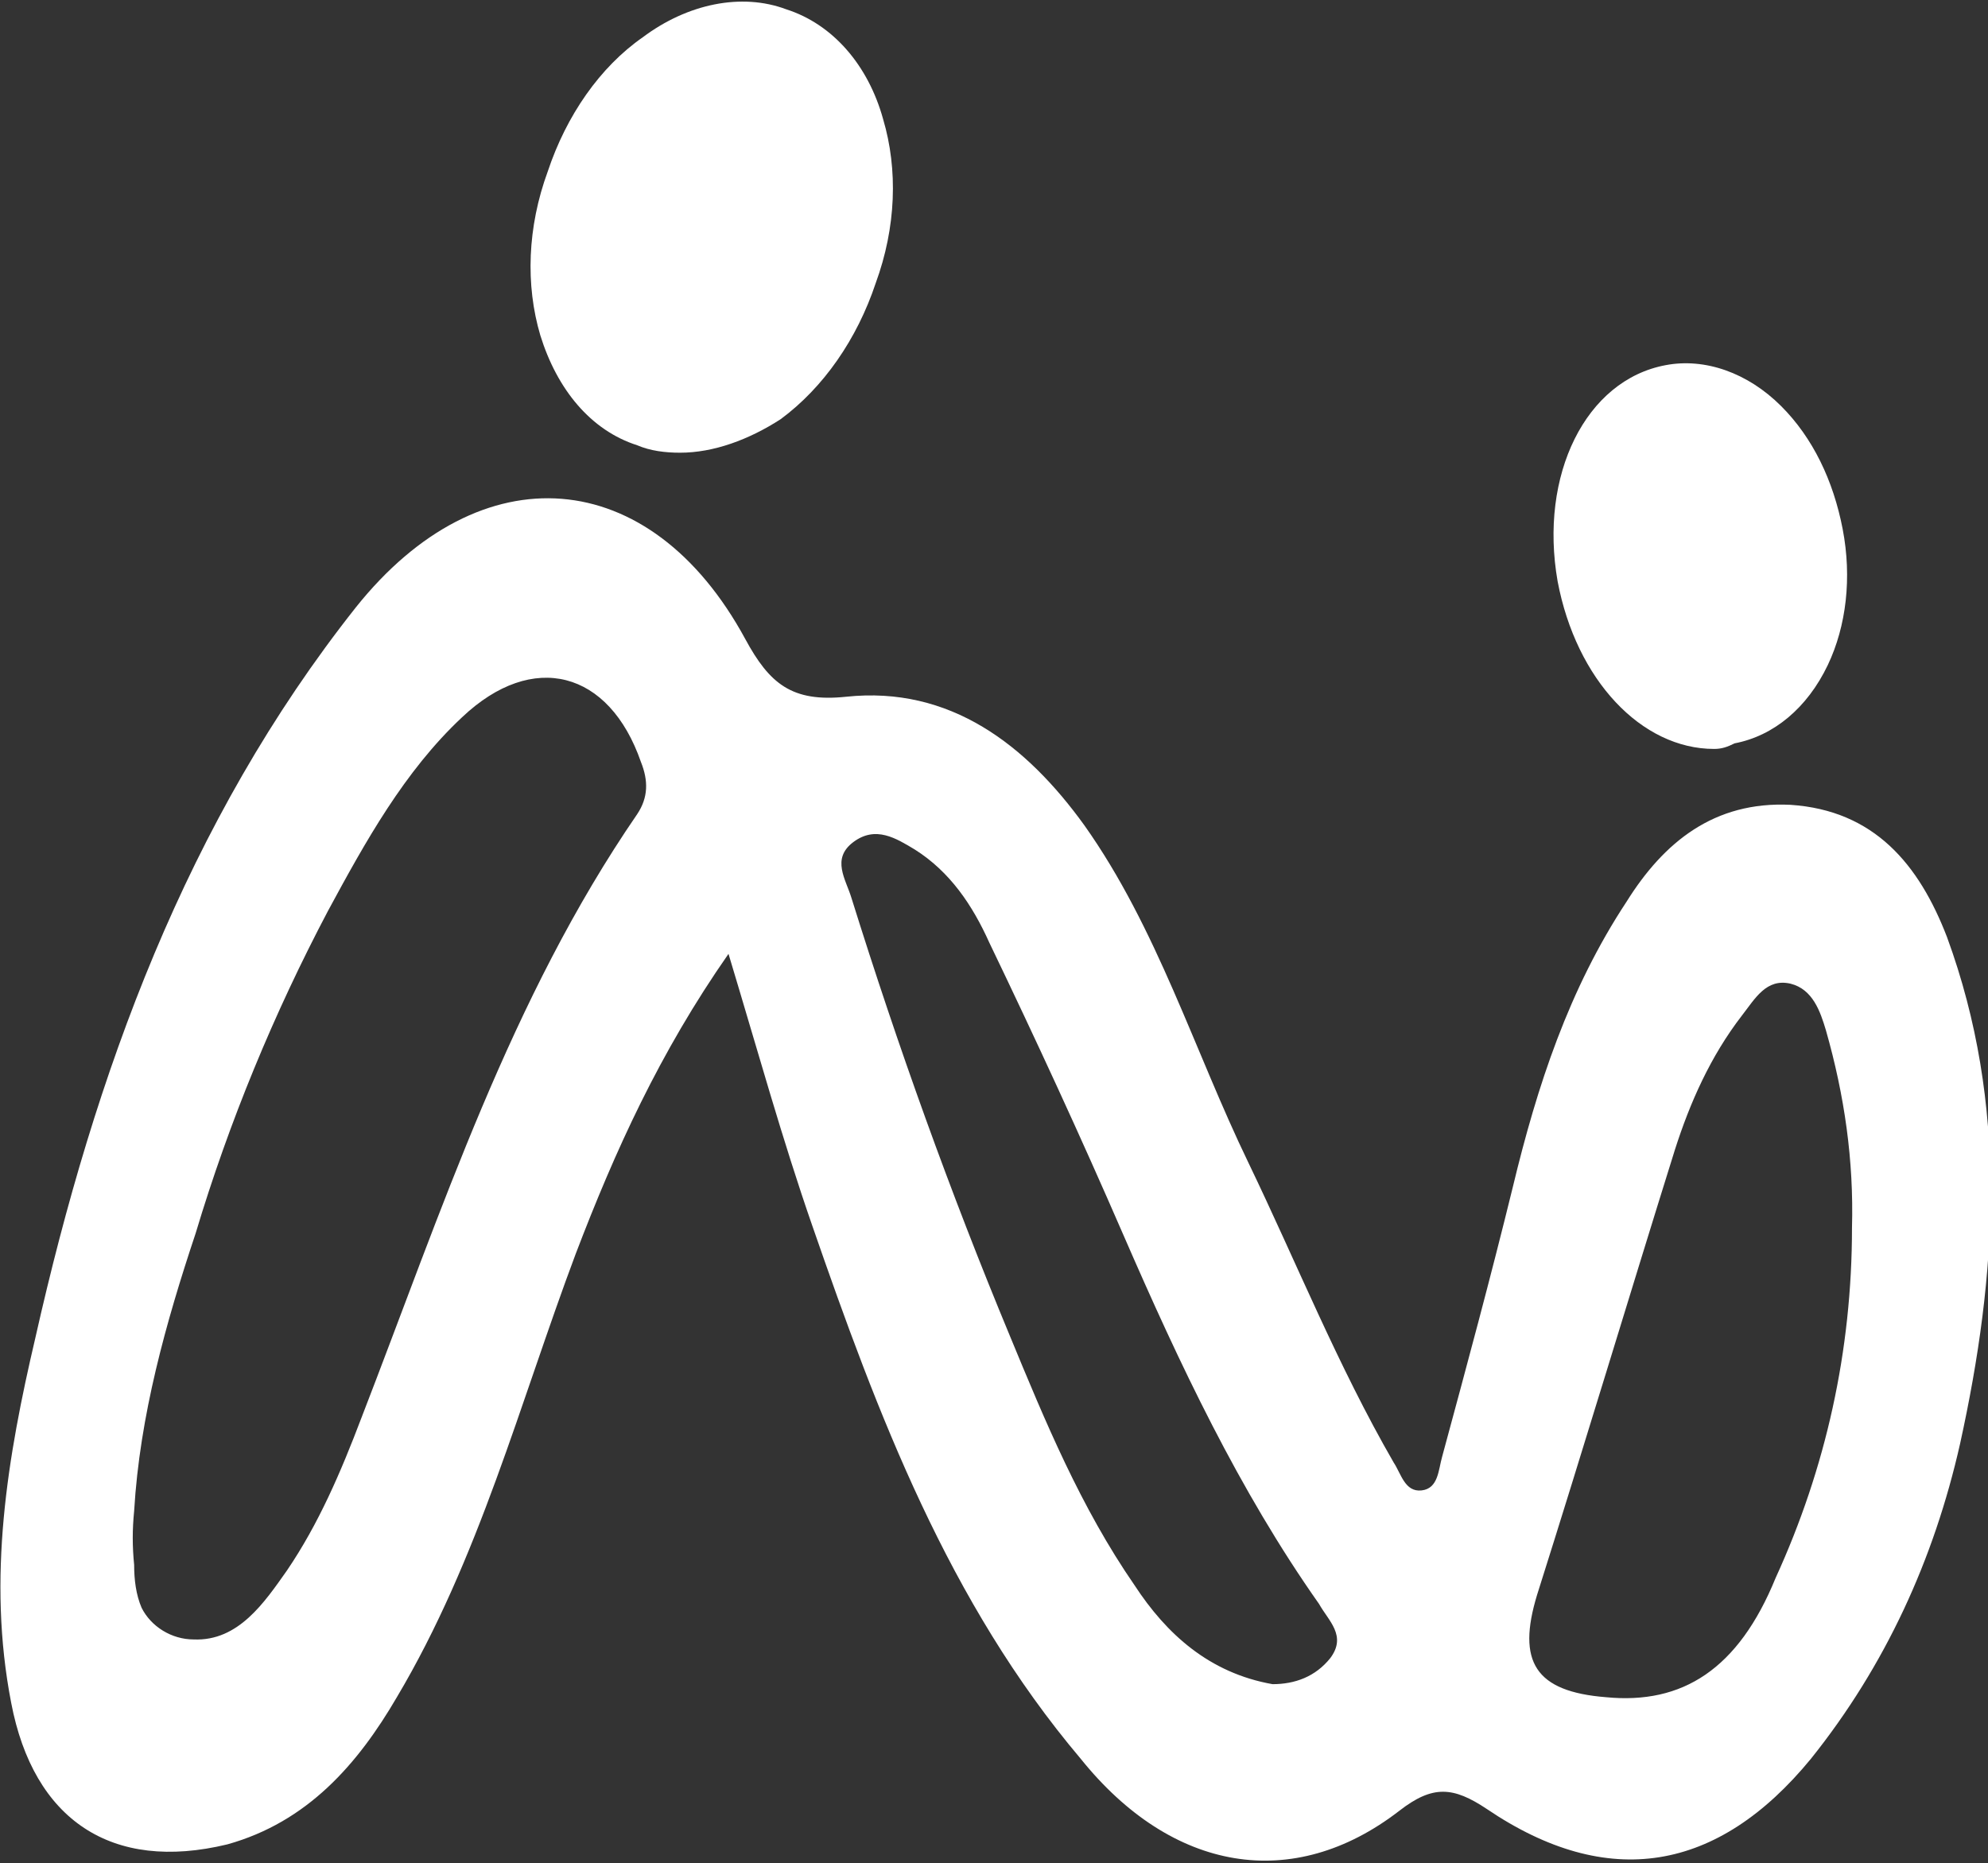 <svg version="1.1" id="Layer_1" xmlns:x="ns_extend;" xmlns:i="ns_ai;" xmlns:graph="ns_graphs;" xmlns="http://www.w3.org/2000/svg" xmlns:xlink="http://www.w3.org/1999/xlink" x="0px" y="0px" viewBox="0 0 106.7 100" style="enable-background:new 0 0 106.7 100;" xml:space="preserve">
 <rect x="0" y="0" width="106.7" height="100" fill="#333333" stroke="none"/>
 <style type="text/css">
  .st0{fill:#FFFFFF;}
 </style>
 <g>
  <path class="st0" d="M36.5,24.3c-0.8,0-1.6-0.1-2.3-0.4c-2.5-0.8-4.3-3-5.2-5.9c-0.8-2.7-0.7-5.8,0.4-8.8c1-3,2.8-5.6,5.1-7.2
		c2.4-1.8,5.3-2.4,7.7-1.5c2.5,0.8,4.4,3,5.2,5.9c0.8,2.7,0.7,5.8-0.4,8.8c-1,3-2.8,5.6-5.1,7.3C40.2,23.6,38.3,24.3,36.5,24.3">
  </path>
  <path class="st0" d="M92,40.2c-3.9,0-7.4-3.7-8.4-9c-1-5.7,1.5-10.8,5.8-11.6c2.1-0.4,4.4,0.4,6.2,2.2c1.7,1.7,2.8,4,3.3,6.6
		s0.2,5.2-0.8,7.3c-1.1,2.3-2.9,3.8-5,4.2C92.7,40.1,92.4,40.2,92,40.2">
  </path>
  <path class="st0" d="M39.1,51.2c-3.7,5.3-6.1,10.6-8.2,16.1c-3,8-5.2,16.4-9.6,23.8c-2.1,3.6-4.8,6.7-9.1,7.9
		C6,100.5,1.8,97.7,0.6,91.4c-1.3-6.7-0.2-13.2,1.3-19.6C5.1,57.6,10,44.1,19.1,32.6c6.7-8.4,15.8-7.7,20.9,1.7
		c1.3,2.4,2.5,3.4,5.4,3.1c5.6-0.6,9.7,2.6,12.8,6.9c3.9,5.5,5.9,12.1,8.8,18.1c2.6,5.4,4.8,10.9,7.8,16.1c0.4,0.6,0.6,1.6,1.5,1.5
		c0.9-0.1,0.9-1.1,1.1-1.8c1.3-4.8,2.6-9.6,3.8-14.5c1.3-5.4,3-10.6,6.1-15.3c2-3.2,4.7-5.4,8.8-5.2c4.5,0.3,6.9,3.2,8.4,7.1
		c3.3,9,2.7,18.1,0.7,27.2c-1.4,6.2-4,11.9-8,16.9c-5,6.1-10.9,7.1-17.4,2.7c-1.8-1.2-2.9-1.3-4.7,0.1c-5.7,4.4-12.2,3.3-17.1-2.8
		C50.9,86,47.1,75.9,43.6,65.8C42,61.2,40.7,56.5,39.1,51.2 M7.2,81.1c-0.1,1-0.1,1.9,0,2.9c0,0.8,0.1,1.6,0.4,2.3
		c0.5,1,1.6,1.7,2.8,1.7c2.4,0.1,3.8-2,5-3.7c1.7-2.5,2.9-5.3,4-8.2c4.3-11.1,8-22.5,14.8-32.4c0.6-0.9,0.6-1.8,0.2-2.8
		c-1.7-4.9-5.8-6-9.6-2.4c-3.1,2.9-5.2,6.7-7.2,10.4c-2.9,5.5-5.3,11.3-7.1,17.3C8.9,71,7.5,76,7.2,81.1 M99.4,65.9
		c0.1-3.6-0.4-7.1-1.4-10.6c-0.3-1-0.7-2.2-1.9-2.5c-1.3-0.3-1.9,0.8-2.6,1.7c-1.7,2.2-2.8,4.7-3.6,7.2c-2.5,8-4.9,16-7.4,23.9
		c-1.1,3.6-0.1,5.2,3.7,5.5c4.1,0.4,7.1-1.5,9.1-6.4C98,78.8,99.4,72.5,99.4,65.9 M68.3,90.4c1.2,0,2.3-0.4,3.1-1.4
		c0.9-1.2-0.1-2-0.6-2.9c-4.3-6.1-7.5-12.9-10.5-19.8c-2.3-5.3-4.7-10.5-7.2-15.7c-0.9-2-2.1-3.8-4-5c-1-0.6-2.1-1.3-3.3-0.4
		c-1.2,0.9-0.4,2-0.1,3c2.5,8,5.3,15.8,8.5,23.5c1.9,4.6,3.8,9.2,6.7,13.4C62.6,87.7,64.9,89.8,68.3,90.4">
  </path>
 </g>
</svg>